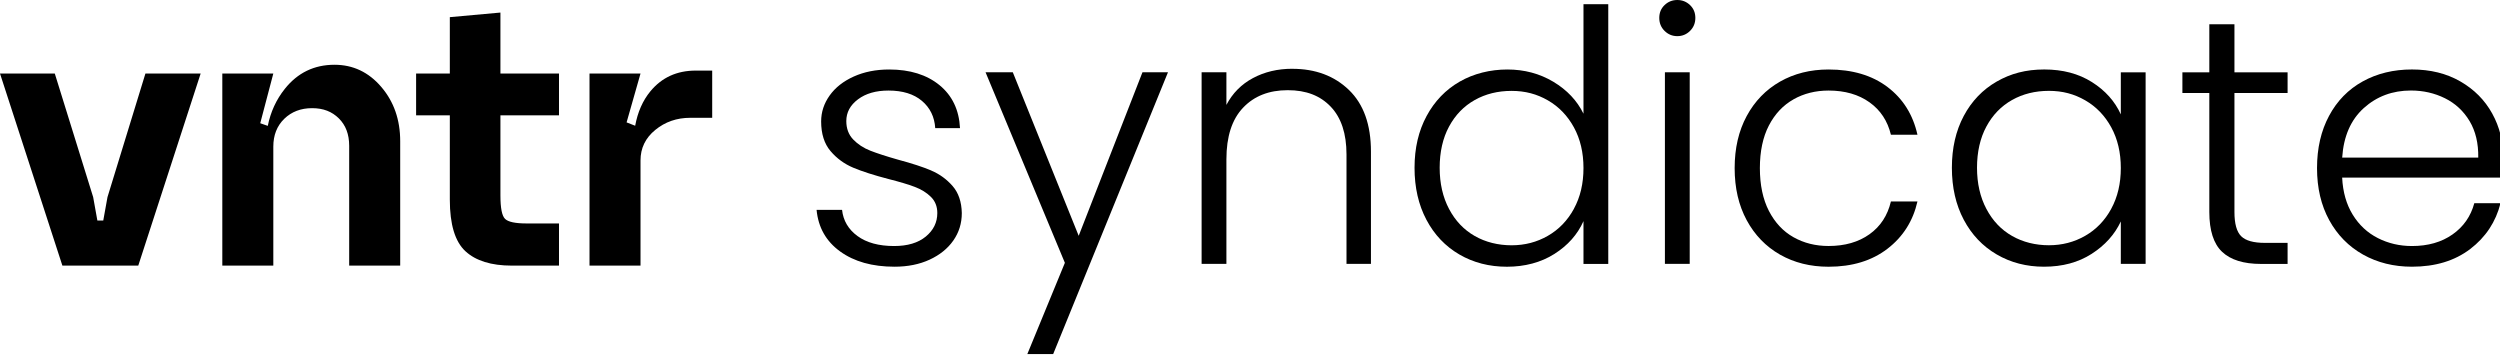 <?xml version="1.0" encoding="UTF-8"?> <svg xmlns="http://www.w3.org/2000/svg" width="199" height="29" viewBox="0 0 199 29" fill="none"><g clip-path="url(#clip0_228_10137)"><path d="M8.556 15.69L8.22 17.552H7.75L7.416 15.69L4.361 5.853H0L4.966 21.143H11.006L15.972 5.853H11.576L8.556 15.69Z" fill="black"></path><path d="M26.62 5.155C25.01 5.155 23.695 5.792 22.678 7.065C21.987 7.928 21.538 8.917 21.315 10.019L20.715 9.809L21.756 5.853H17.696V21.143H21.756V11.668C21.756 10.76 22.047 10.022 22.627 9.457C23.208 8.893 23.948 8.61 24.843 8.61C25.738 8.61 26.424 8.882 26.973 9.425C27.521 9.969 27.795 10.693 27.795 11.602V21.14H31.856V11.237C31.856 9.532 31.353 8.091 30.347 6.916C29.342 5.741 28.099 5.155 26.623 5.155H26.62Z" fill="black"></path><path d="M39.831 1L35.806 1.365V5.853H33.122V9.178H35.806V15.893C35.806 17.864 36.22 19.233 37.048 19.998C37.876 20.762 39.105 21.143 40.74 21.143H44.496V17.787H41.912C41.017 17.787 40.447 17.664 40.202 17.422C39.955 17.179 39.834 16.559 39.834 15.56V9.178H44.496V5.853H39.834V1H39.831Z" fill="black"></path><path d="M55.379 5.619C53.881 5.619 52.679 6.168 51.773 7.265C51.16 8.008 50.759 8.925 50.56 10.009L49.877 9.742L50.985 5.853H46.925V21.143H50.985V12.768C50.985 11.793 51.375 10.984 52.16 10.342C52.943 9.7 53.87 9.377 54.946 9.377H56.691V5.622H55.382L55.379 5.619Z" fill="black"></path><path d="M74.134 13.574C73.475 13.294 72.594 13.007 71.483 12.709C70.561 12.447 69.829 12.21 69.284 11.997C68.738 11.784 68.283 11.486 67.915 11.102C67.549 10.721 67.366 10.231 67.366 9.637C67.366 8.95 67.675 8.372 68.297 7.906C68.918 7.44 69.725 7.208 70.722 7.208C71.849 7.208 72.739 7.482 73.387 8.031C74.035 8.58 74.387 9.302 74.444 10.197H76.417C76.342 8.745 75.796 7.605 74.782 6.776C73.769 5.948 72.432 5.532 70.778 5.532C69.725 5.532 68.786 5.719 67.958 6.092C67.13 6.465 66.492 6.968 66.041 7.6C65.589 8.233 65.363 8.921 65.363 9.667C65.363 10.655 65.613 11.441 66.111 12.027C66.608 12.613 67.216 13.055 67.928 13.353C68.644 13.652 69.574 13.95 70.719 14.248C71.601 14.472 72.303 14.68 72.819 14.877C73.336 15.071 73.763 15.338 74.102 15.673C74.441 16.009 74.61 16.438 74.61 16.957C74.61 17.703 74.304 18.326 73.693 18.83C73.083 19.333 72.241 19.584 71.171 19.584C69.95 19.584 68.977 19.317 68.254 18.787C67.53 18.257 67.122 17.562 67.028 16.707H65C65.132 18.103 65.756 19.205 66.874 20.015C67.993 20.825 69.434 21.23 71.203 21.23C72.255 21.23 73.185 21.043 73.995 20.67C74.801 20.297 75.433 19.791 75.882 19.149C76.334 18.507 76.56 17.778 76.56 16.957C76.541 16.062 76.296 15.346 75.826 14.807C75.355 14.267 74.79 13.857 74.134 13.58V13.574Z" fill="black"></path><path d="M85.864 18.771L80.62 5.754H78.45L84.764 20.921L81.776 28.182H83.833L92.971 5.754H90.94L85.864 18.771Z" fill="black"></path><path d="M102.866 5.474C101.699 5.474 100.658 5.722 99.736 6.215C98.813 6.707 98.109 7.421 97.622 8.351V5.754H95.648V21.003H97.622V12.679C97.622 10.873 98.063 9.504 98.948 8.575C99.832 7.642 101.016 7.179 102.5 7.179C103.984 7.179 105.089 7.616 105.926 8.492C106.762 9.368 107.181 10.634 107.181 12.29V21.003H109.128V12.067C109.128 9.925 108.545 8.292 107.38 7.165C106.213 6.039 104.71 5.477 102.868 5.477L102.866 5.474Z" fill="black"></path><path d="M126.045 9.051C125.536 8.01 124.738 7.163 123.649 6.51C122.557 5.857 121.336 5.532 119.984 5.532C118.631 5.532 117.308 5.855 116.192 6.497C115.074 7.139 114.194 8.052 113.557 9.235C112.917 10.418 112.597 11.79 112.597 13.356C112.597 14.922 112.912 16.299 113.541 17.49C114.17 18.681 115.044 19.602 116.163 20.255C117.281 20.907 118.545 21.232 119.954 21.232C121.363 21.232 122.662 20.894 123.732 20.212C124.802 19.533 125.574 18.662 126.045 17.602V21.009H128.018V0.336H126.045V9.051ZM125.284 16.622C124.775 17.554 124.084 18.27 123.21 18.771C122.336 19.275 121.374 19.525 120.32 19.525C119.266 19.525 118.252 19.28 117.389 18.785C116.523 18.292 115.843 17.575 115.345 16.635C114.848 15.695 114.598 14.6 114.598 13.353C114.598 12.107 114.845 10.993 115.345 10.072C115.843 9.15 116.526 8.447 117.389 7.962C118.252 7.477 119.231 7.235 120.32 7.235C121.409 7.235 122.336 7.485 123.21 7.988C124.084 8.492 124.775 9.208 125.284 10.138C125.792 11.07 126.045 12.149 126.045 13.377C126.045 14.605 125.792 15.687 125.284 16.616V16.622Z" fill="black"></path><path d="M134.501 5.754H132.527V21.003H134.501V5.754Z" fill="black"></path><path d="M133.514 0C133.119 0 132.78 0.136 132.5 0.405C132.218 0.674 132.078 1.015 132.078 1.425C132.078 1.835 132.218 2.179 132.5 2.459C132.783 2.738 133.121 2.877 133.514 2.877C133.907 2.877 134.248 2.738 134.528 2.459C134.81 2.179 134.95 1.835 134.95 1.425C134.95 1.015 134.81 0.677 134.528 0.405C134.245 0.136 133.907 0 133.514 0Z" fill="black"></path><path d="M142.764 7.906C143.593 7.44 144.523 7.208 145.556 7.208C146.852 7.208 147.938 7.52 148.812 8.143C149.686 8.766 150.253 9.629 150.517 10.727H152.63C152.273 9.126 151.479 7.861 150.248 6.928C149.016 5.996 147.451 5.532 145.553 5.532C144.106 5.532 142.818 5.855 141.689 6.497C140.562 7.139 139.678 8.052 139.038 9.235C138.398 10.418 138.078 11.8 138.078 13.382C138.078 14.965 138.398 16.347 139.038 17.53C139.678 18.712 140.56 19.623 141.689 20.268C142.816 20.91 144.104 21.232 145.553 21.232C147.432 21.232 148.992 20.758 150.234 19.807C151.474 18.856 152.273 17.602 152.63 16.035H150.517C150.253 17.152 149.686 18.023 148.812 18.646C147.938 19.269 146.852 19.581 145.556 19.581C144.52 19.581 143.59 19.349 142.764 18.883C141.936 18.417 141.286 17.719 140.804 16.789C140.326 15.857 140.086 14.722 140.086 13.382C140.086 12.043 140.326 10.911 140.804 9.989C141.283 9.067 141.936 8.375 142.764 7.909V7.906Z" fill="black"></path><path d="M168.817 9.105C168.346 8.063 167.58 7.205 166.518 6.534C165.456 5.863 164.192 5.53 162.727 5.53C161.261 5.53 160.051 5.852 158.935 6.494C157.817 7.136 156.943 8.05 156.313 9.232C155.684 10.415 155.37 11.787 155.37 13.353C155.37 14.919 155.684 16.297 156.313 17.487C156.943 18.678 157.817 19.6 158.935 20.252C160.054 20.905 161.307 21.23 162.7 21.23C164.165 21.23 165.429 20.892 166.491 20.21C167.553 19.53 168.328 18.67 168.817 17.626V21.006H170.791V5.756H168.817V9.107V9.105ZM168.056 16.619C167.548 17.551 166.857 18.268 165.983 18.769C165.109 19.272 164.146 19.522 163.092 19.522C162.038 19.522 161.024 19.277 160.161 18.782C159.295 18.289 158.615 17.573 158.118 16.632C157.62 15.692 157.37 14.597 157.37 13.351C157.37 12.104 157.618 10.991 158.118 10.069C158.615 9.147 159.298 8.444 160.161 7.959C161.024 7.474 162.003 7.232 163.092 7.232C164.181 7.232 165.109 7.482 165.983 7.986C166.857 8.489 167.548 9.206 168.056 10.136C168.564 11.068 168.817 12.147 168.817 13.375C168.817 14.602 168.564 15.684 168.056 16.614V16.619Z" fill="black"></path><path d="M177.865 1.929H175.862V5.756H173.719V7.405H175.862V16.875C175.862 18.345 176.201 19.403 176.878 20.044C177.556 20.686 178.588 21.009 179.979 21.009H182.092V19.333H180.288C179.384 19.333 178.755 19.157 178.397 18.803C178.04 18.449 177.862 17.807 177.862 16.875V7.405H182.092V5.756H177.862V1.929H177.865Z" fill="black"></path><path d="M199.267 12.597C199.267 11.294 198.971 10.106 198.379 9.035C197.788 7.965 196.941 7.112 195.841 6.481C194.741 5.847 193.459 5.53 191.993 5.53C190.528 5.53 189.221 5.847 188.073 6.481C186.927 7.115 186.032 8.026 185.395 9.219C184.755 10.41 184.435 11.798 184.435 13.38C184.435 14.962 184.76 16.345 185.408 17.527C186.056 18.71 186.954 19.621 188.1 20.266C189.245 20.908 190.544 21.23 191.99 21.23C193.851 21.23 195.397 20.761 196.629 19.821C197.86 18.881 198.664 17.666 199.041 16.177H196.954C196.672 17.221 196.094 18.049 195.22 18.662C194.346 19.277 193.27 19.584 191.99 19.584C191.012 19.584 190.111 19.373 189.283 18.955C188.455 18.537 187.788 17.916 187.282 17.098C186.774 16.278 186.492 15.292 186.435 14.136H199.208C199.245 13.782 199.264 13.271 199.264 12.599L199.267 12.597ZM186.438 12.541C186.551 10.847 187.124 9.533 188.159 8.601C189.191 7.672 190.442 7.205 191.91 7.205C192.886 7.205 193.789 7.41 194.618 7.821C195.446 8.231 196.096 8.836 196.578 9.637C197.056 10.439 197.288 11.406 197.269 12.543H186.443L186.438 12.541Z" fill="black"></path></g><defs><clipPath id="clip0_228_10137"><rect width="199" height="29" fill="white"></rect></clipPath></defs></svg> 